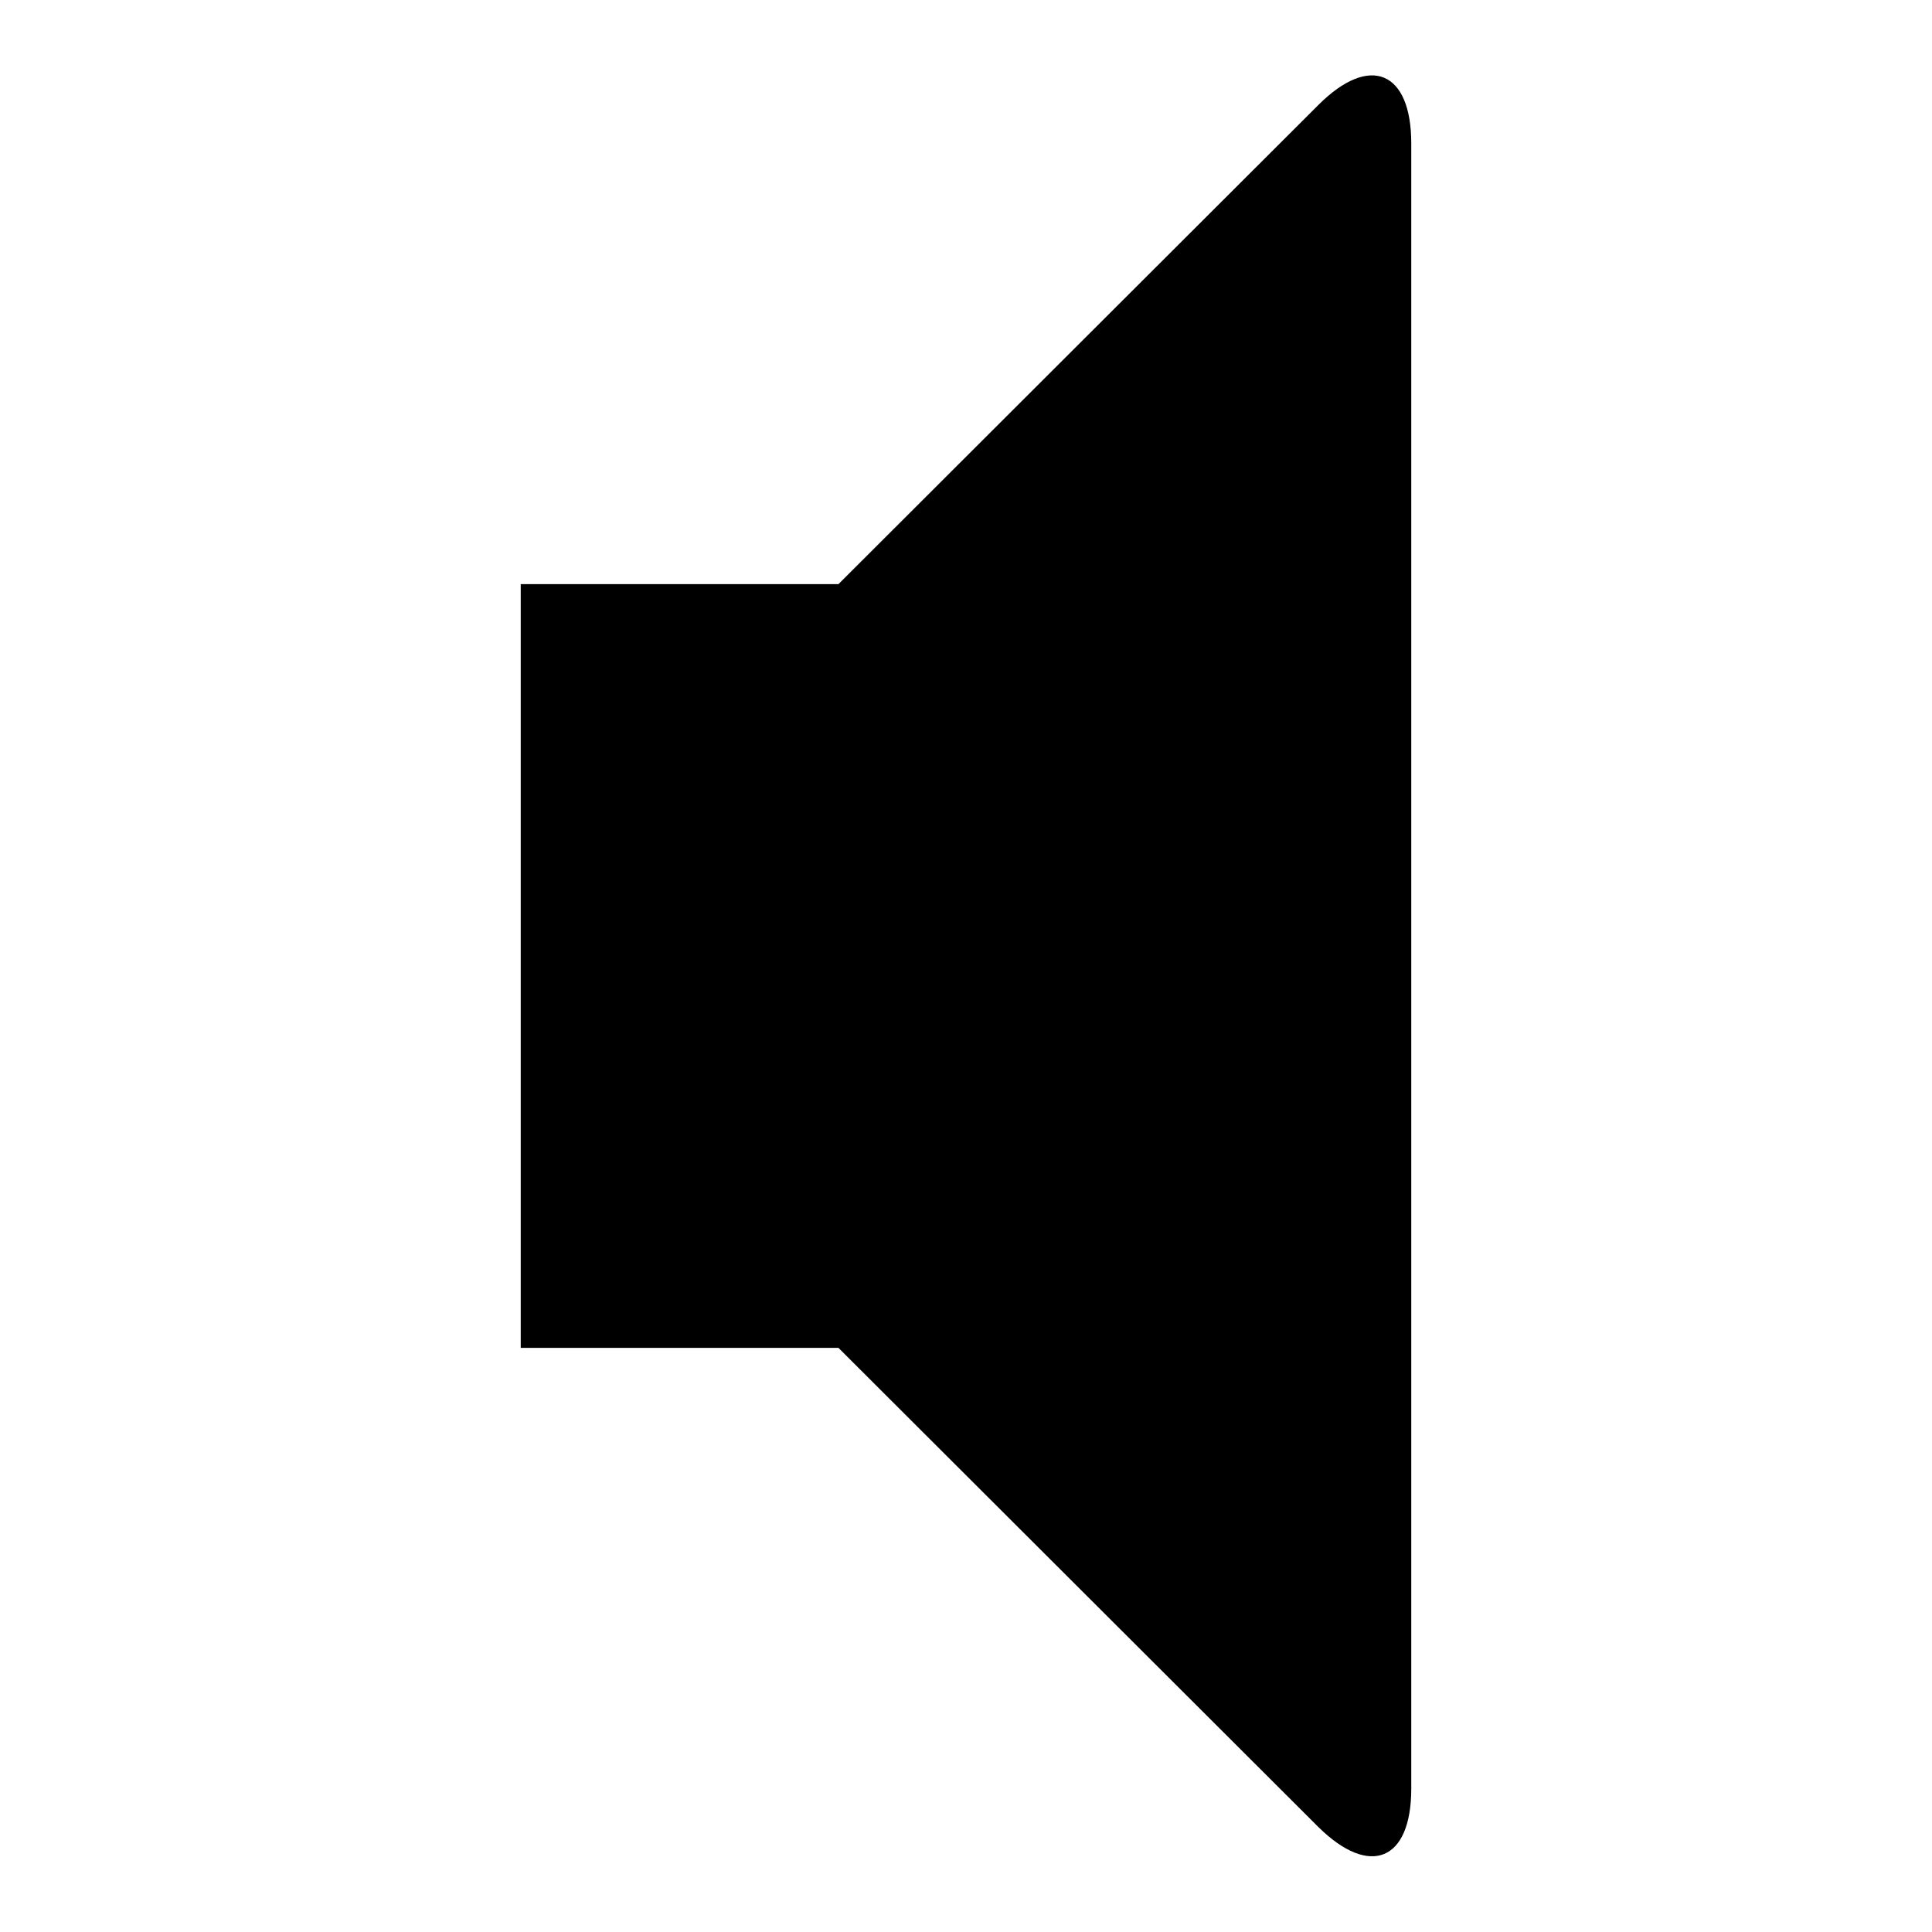 <?xml version="1.0" encoding="utf-8"?>
<!-- Svg Vector Icons : http://www.onlinewebfonts.com/icon -->
<!DOCTYPE svg PUBLIC "-//W3C//DTD SVG 1.1//EN" "http://www.w3.org/Graphics/SVG/1.1/DTD/svg11.dtd">
<svg version="1.1" xmlns="http://www.w3.org/2000/svg" xmlns:xlink="http://www.w3.org/1999/xlink" x="0px" y="0px" viewBox="0 0 256 256" enable-background="new 0 0 256 256" xml:space="preserve">
<g><g><path fill="#000000" d="M174.7,13.9C181.5,7.1,187,9.4,187,19V237c0,9.6-5.5,11.8-12.3,5.1l-63.6-63.5H69V77.4h42.1L174.7,13.9z"/></g></g>
</svg>